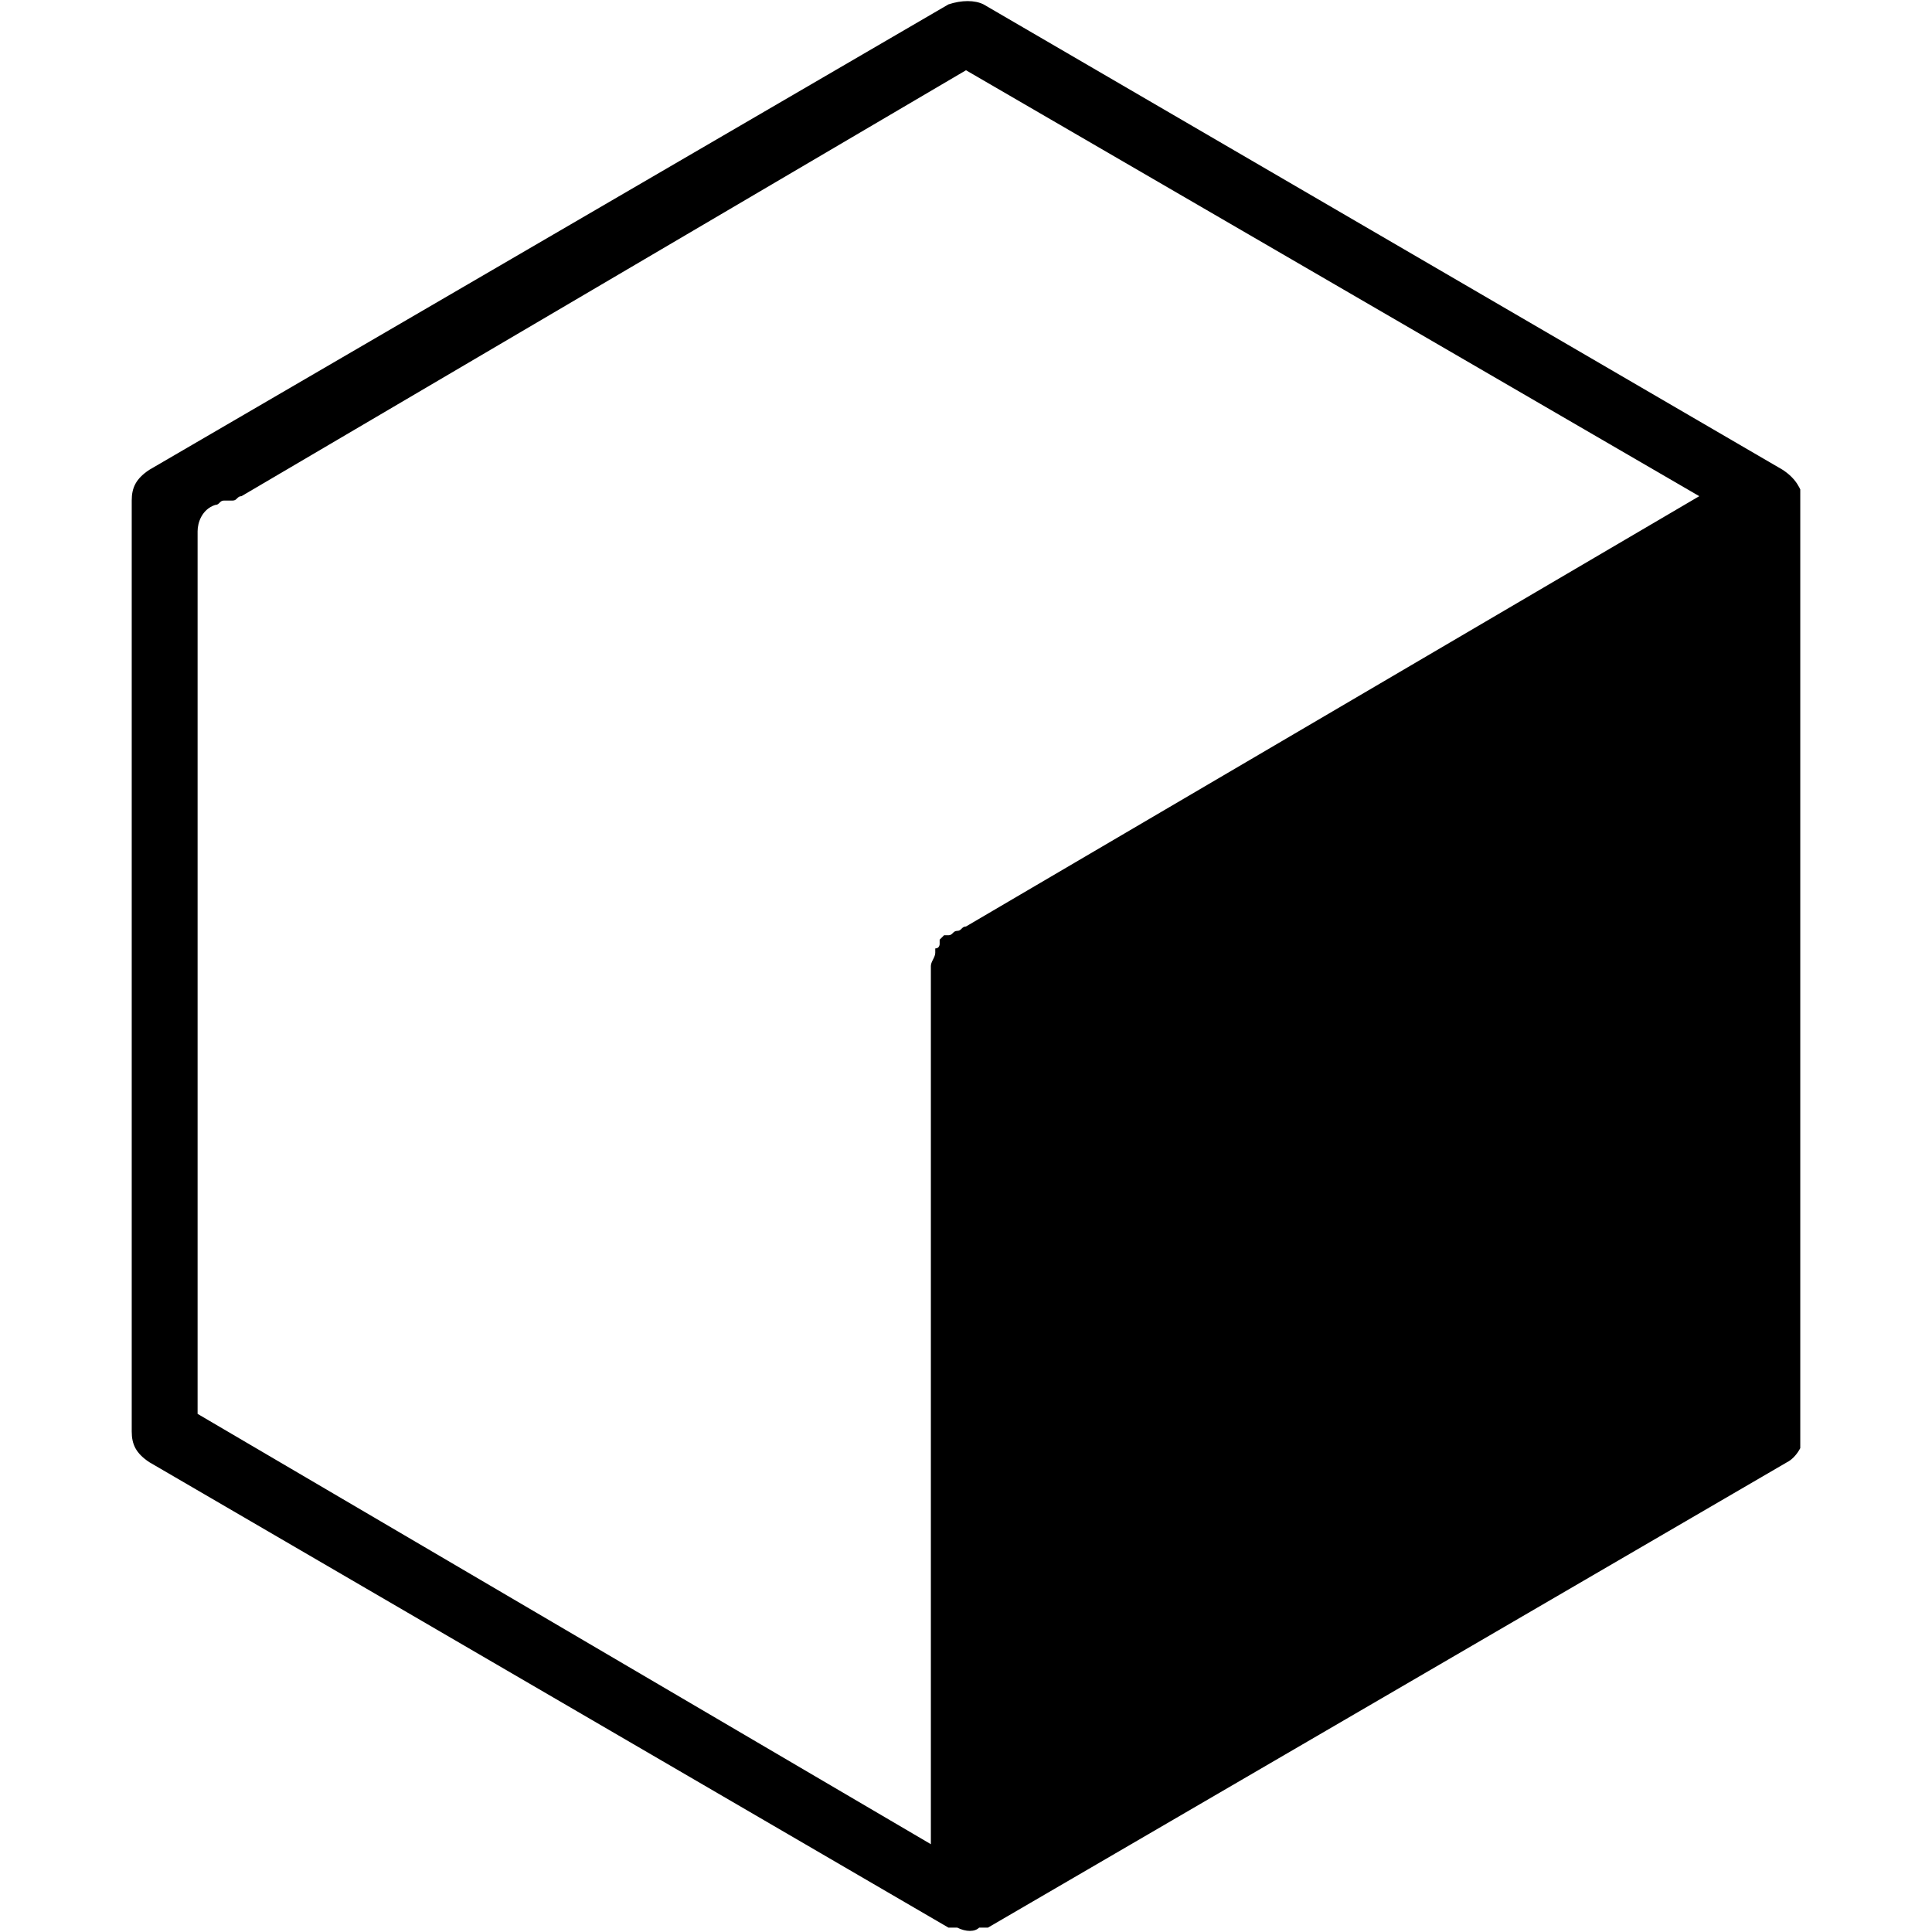 <?xml version="1.0" encoding="utf-8"?>
<!-- Generator: Adobe Illustrator 28.0.0, SVG Export Plug-In . SVG Version: 6.00 Build 0)  -->
<svg version="1.1" id="Layer_1" xmlns="http://www.w3.org/2000/svg" xmlns:xlink="http://www.w3.org/1999/xlink" x="0px" y="0px"
	 viewBox="0 0 44 44" style="enable-background:new 0 0 44 44;" xml:space="preserve">
<style type="text/css">
	.st0{clip-path:url(#SVGID_00000113319973796193826580000000809641267895935118_);}
</style>
<g>
	<defs>
		<rect id="SVGID_1_" x="3" width="38" height="44"/>
	</defs>
	<clipPath id="SVGID_00000045582158275412797720000005073255668003588023_">
		<use xlink:href="#SVGID_1_"  style="overflow:visible;"/>
	</clipPath>
	<g style="clip-path:url(#SVGID_00000045582158275412797720000005073255668003588023_);">
		<path d="M40.6,10.7L22.4,0.1c-0.2-0.1-0.5-0.1-0.8,0L3.4,10.7C3.1,10.9,3,11.1,3,11.4v21.2h0c0,0.3,0.1,0.5,0.4,0.7l18.2,10.6
			c0,0,0,0,0.1,0l0.1,0c0.2,0.1,0.4,0.1,0.5,0l0.1,0c0,0,0,0,0.1,0l18.2-10.6c0.2-0.1,0.4-0.4,0.4-0.7h0V11.4
			C41,11.1,40.9,10.9,40.6,10.7z M22,21.1L22,21.1c-0.1,0-0.1,0.1-0.2,0.1c-0.1,0-0.1,0.1-0.2,0.1c0,0,0,0-0.1,0
			c0,0-0.1,0.1-0.1,0.1c0,0,0,0,0,0.1c0,0,0,0.1-0.1,0.1c0,0,0,0,0,0.1c0,0.1-0.1,0.2-0.1,0.3c0,0,0,0,0,0.1c0,0,0-0.1,0,0
			c0,0.1,0,0.1,0,0.2c0,0.1,0,0.1,0,0.2l0,0v19.5L4.5,32.2V12.7l0,0c0-0.1,0-0.2,0-0.2c0-0.1,0-0.1,0-0.2c0-0.1,0-0.1,0-0.2
			c0-0.2,0.1-0.5,0.4-0.6c0.1,0,0.1-0.1,0.2-0.1c0,0,0.1,0,0.1,0c0,0,0,0,0.1,0c0.1,0,0.1-0.1,0.2-0.1L22,1.6l16.7,9.7L22,21.1z"/>
	</g>
</g>
</svg>
